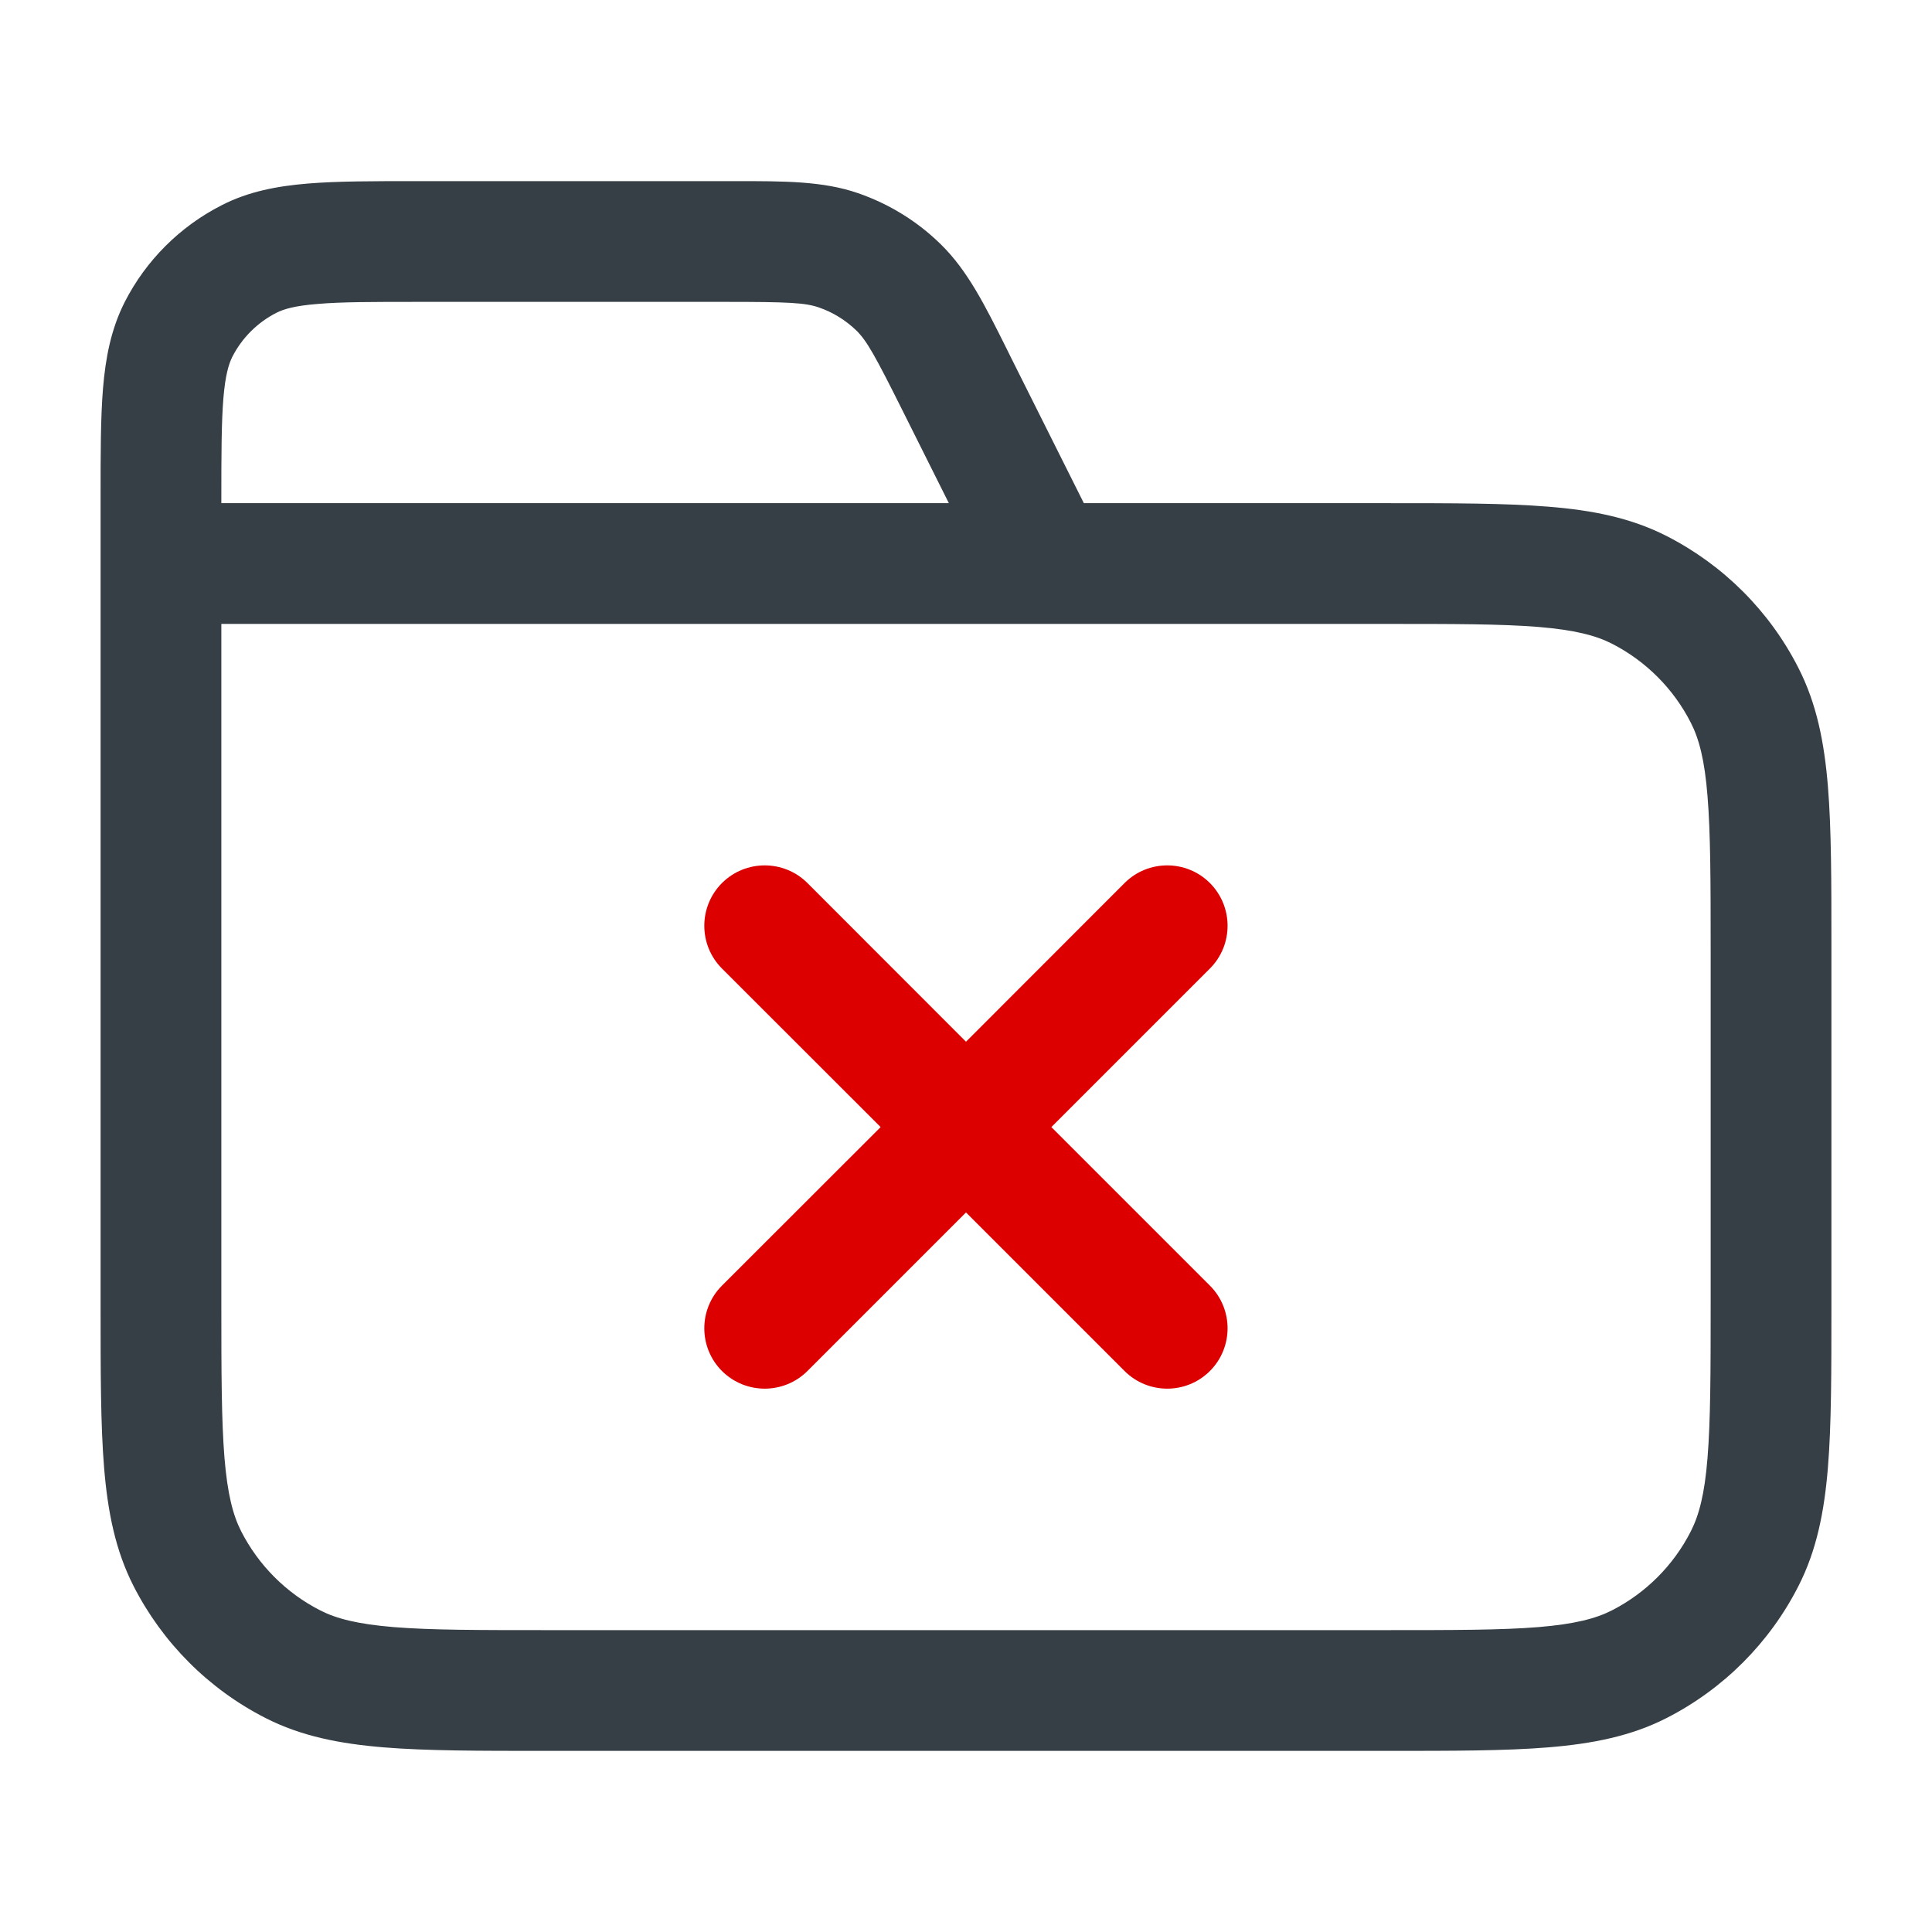 <svg width="16" height="16" viewBox="0 0 16 16" fill="none" xmlns="http://www.w3.org/2000/svg">
<path fill-rule="evenodd" clip-rule="evenodd" d="M6.781 2.546C6.668 2.507 6.53 2.5 6.015 2.5H3.467C3.085 2.5 2.829 2.5 2.632 2.517C2.44 2.532 2.349 2.56 2.288 2.591C2.132 2.671 2.004 2.798 1.924 2.955C1.894 3.015 1.866 3.107 1.85 3.298C1.834 3.496 1.833 3.752 1.833 4.133V4.167H7.858L7.476 3.403C7.246 2.942 7.178 2.822 7.093 2.738C7.004 2.652 6.898 2.586 6.781 2.546ZM8.976 4.167L8.37 2.956C8.359 2.934 8.349 2.912 8.338 2.891C8.156 2.526 8.013 2.24 7.792 2.024C7.598 1.833 7.364 1.689 7.107 1.6C6.815 1.499 6.495 1.5 6.087 1.5C6.064 1.5 6.039 1.5 6.015 1.5L3.447 1.5C3.09 1.5 2.793 1.5 2.55 1.52C2.297 1.541 2.059 1.585 1.835 1.7C1.49 1.876 1.209 2.156 1.033 2.501C0.919 2.726 0.874 2.964 0.853 3.217C0.833 3.46 0.833 3.757 0.833 4.113L0.833 10.822C0.833 11.363 0.833 11.8 0.862 12.154C0.892 12.519 0.955 12.839 1.106 13.135C1.346 13.605 1.728 13.988 2.199 14.228C2.495 14.379 2.815 14.441 3.179 14.471C3.533 14.5 3.97 14.5 4.512 14.5H11.488C12.03 14.5 12.467 14.5 12.821 14.471C13.186 14.441 13.506 14.379 13.802 14.228C14.272 13.988 14.655 13.605 14.894 13.135C15.045 12.839 15.108 12.519 15.138 12.154C15.167 11.8 15.167 11.363 15.167 10.822V7.845C15.167 7.303 15.167 6.866 15.138 6.512C15.108 6.148 15.045 5.828 14.894 5.532C14.655 5.061 14.272 4.679 13.802 4.439C13.506 4.288 13.186 4.225 12.821 4.196C12.467 4.167 12.03 4.167 11.488 4.167H8.976ZM1.833 5.167V10.8C1.833 11.368 1.834 11.764 1.859 12.073C1.884 12.376 1.93 12.549 1.997 12.681C2.141 12.963 2.37 13.193 2.653 13.337C2.784 13.404 2.958 13.45 3.261 13.475C3.569 13.5 3.965 13.5 4.534 13.5H11.467C12.035 13.5 12.431 13.5 12.74 13.475C13.042 13.45 13.216 13.404 13.348 13.337C13.63 13.193 13.86 12.963 14.003 12.681C14.07 12.549 14.117 12.376 14.141 12.073C14.166 11.764 14.167 11.368 14.167 10.8V7.867C14.167 7.298 14.166 6.902 14.141 6.594C14.117 6.291 14.07 6.117 14.003 5.986C13.86 5.704 13.63 5.474 13.348 5.33C13.216 5.263 13.042 5.217 12.74 5.192C12.431 5.167 12.035 5.167 11.467 5.167H1.833Z" fill="#373F46"/>
<path fill-rule="evenodd" clip-rule="evenodd" d="M5.979 7.313C6.175 7.118 6.491 7.118 6.687 7.313L8 8.627L9.313 7.313C9.508 7.118 9.825 7.118 10.02 7.313C10.215 7.509 10.215 7.825 10.02 8.021L8.707 9.334L10.02 10.647C10.215 10.842 10.215 11.159 10.02 11.354C9.825 11.549 9.508 11.549 9.313 11.354L8 10.041L6.687 11.354C6.491 11.549 6.175 11.549 5.979 11.354C5.784 11.159 5.784 10.842 5.979 10.647L7.293 9.334L5.979 8.021C5.784 7.825 5.784 7.509 5.979 7.313Z" fill="#DC0000"/>
</svg>
